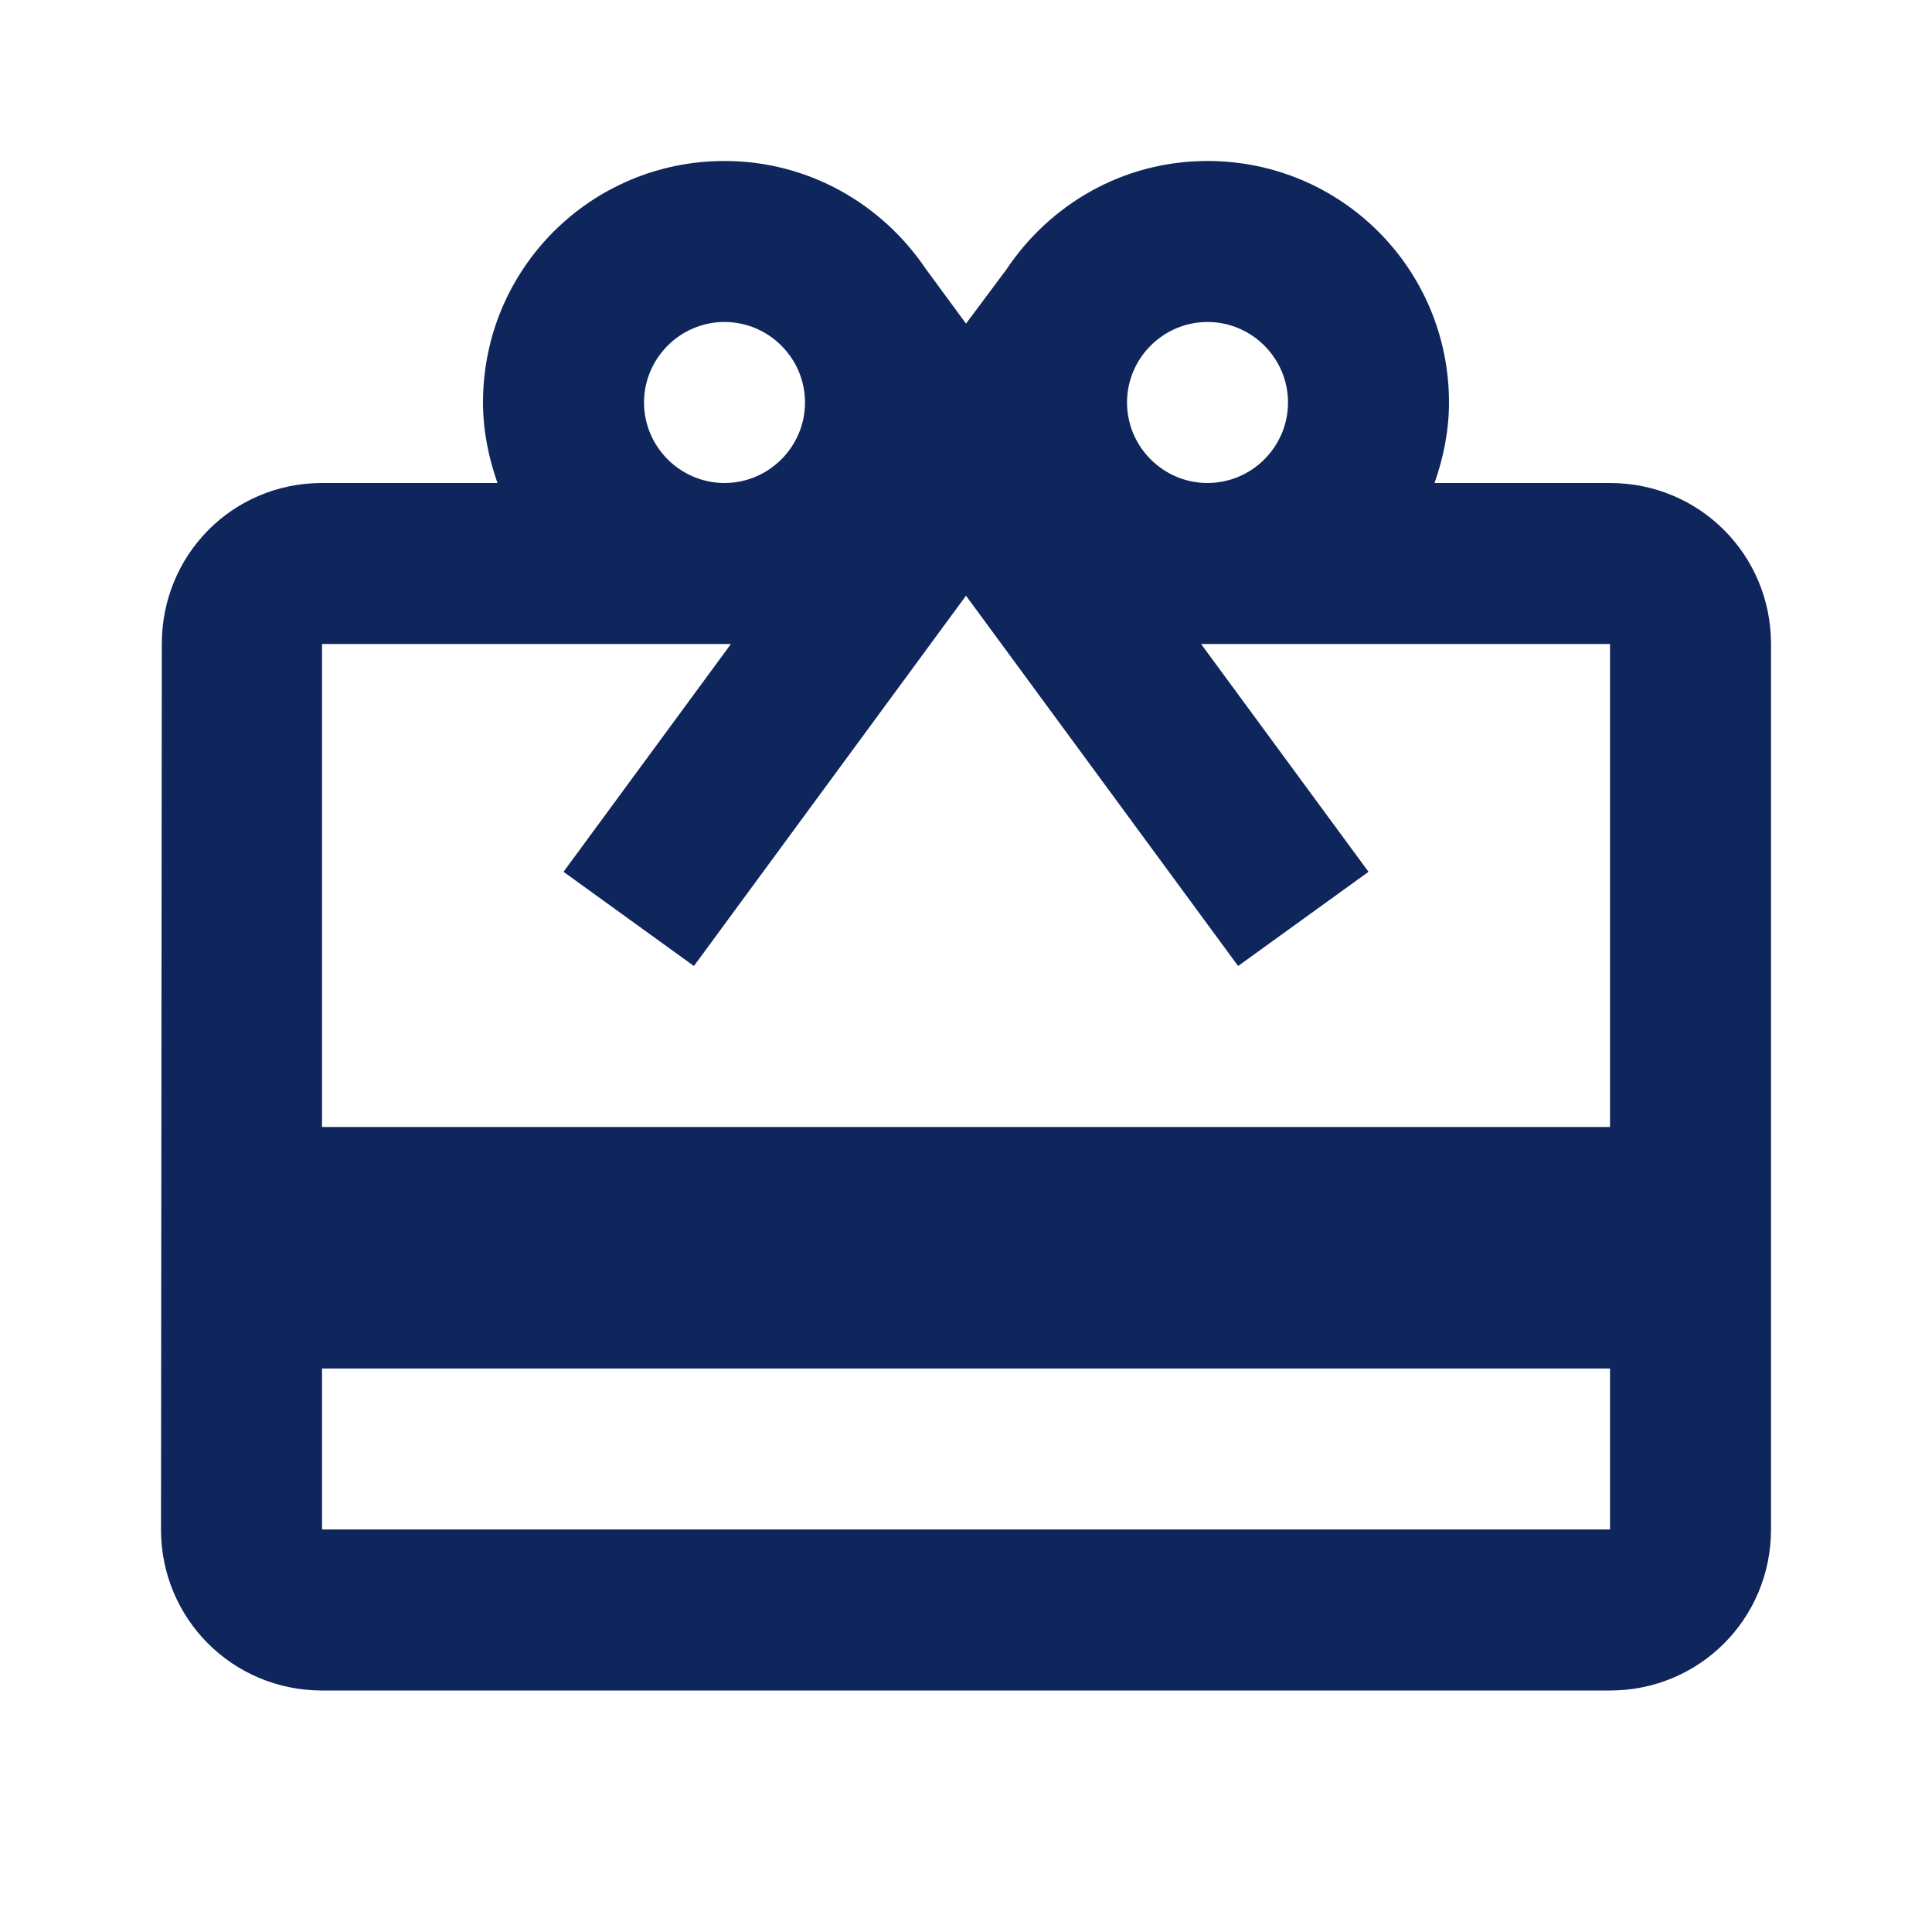<svg width="64" height="64" viewBox="0 0 64 64" fill="none" xmlns="http://www.w3.org/2000/svg">
<path d="M53.334 16H47.52C47.813 15.173 48 14.266 48 13.333C48 8.906 44.427 5.333 40 5.333C37.2 5.333 34.773 6.773 33.334 8.933L32 10.72L30.667 8.906C29.227 6.773 26.8 5.333 24 5.333C19.573 5.333 16 8.906 16 13.333C16 14.266 16.187 15.173 16.48 16H10.667C7.707 16 5.36 18.373 5.36 21.333L5.333 50.666C5.333 53.626 7.707 56 10.667 56H53.334C56.294 56 58.667 53.626 58.667 50.666V21.333C58.667 18.373 56.294 16 53.334 16ZM40 10.666C41.467 10.666 42.667 11.866 42.667 13.333C42.667 14.8 41.467 16 40 16C38.533 16 37.334 14.8 37.334 13.333C37.334 11.866 38.533 10.666 40 10.666ZM24 10.666C25.467 10.666 26.667 11.866 26.667 13.333C26.667 14.8 25.467 16 24 16C22.534 16 21.334 14.8 21.334 13.333C21.334 11.866 22.534 10.666 24 10.666ZM53.334 50.666H10.667V45.333H53.334V50.666ZM53.334 37.333H10.667V21.333H24.213L18.667 28.88L22.987 32L32 19.733L41.014 32L45.334 28.88L39.787 21.333H53.334V37.333Z" fill="#0F265C"/>
</svg>
